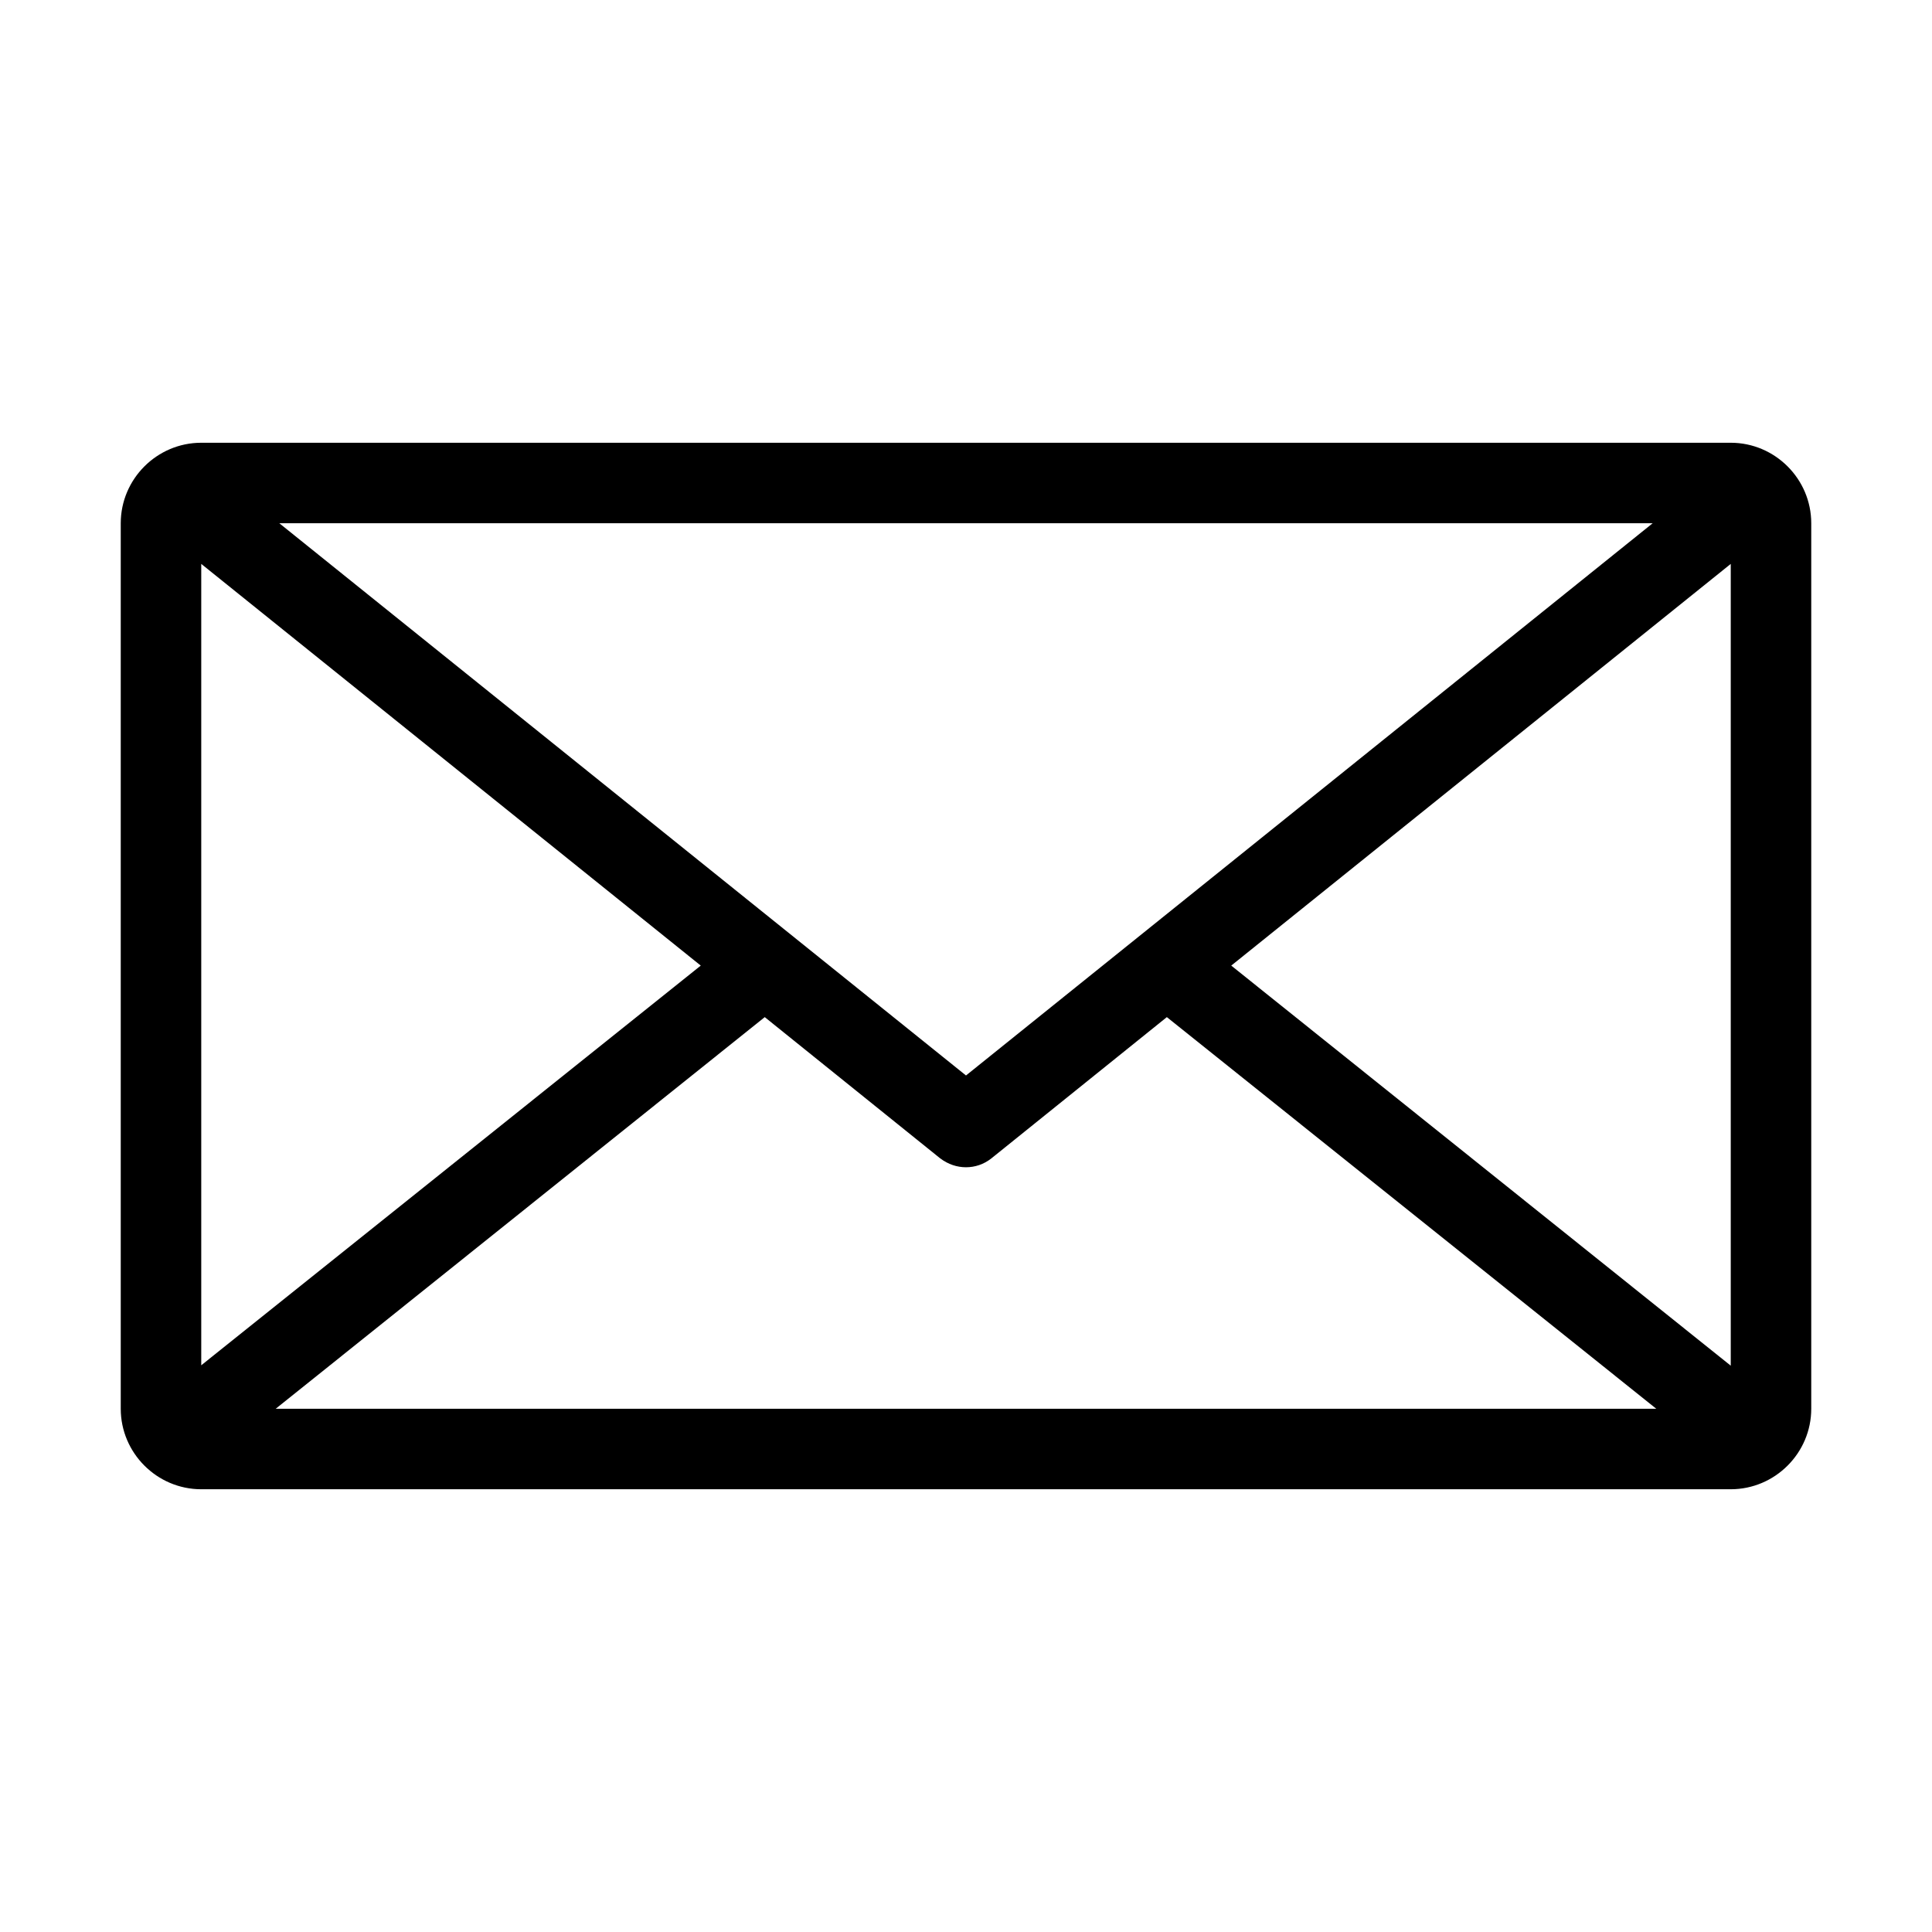 <svg id="Layer_1" enable-background="new 0 0 48 48" viewBox="0 0 48 48" xmlns="http://www.w3.org/2000/svg"><path d="m43 11h-38c-1.1 0-2 .9-2 2v22c0 1.1.9 2 2 2h38c1.1 0 2-.9 2-2v-22c0-1.1-.9-2-2-2zm-1.94 2-17.06 13.72-17.06-13.72zm-36.06 1.01 12.41 9.98-12.41 9.93zm1.85 20.99 12.15-9.73 4.36 3.51c.2.15.42.22.64.22s.44-.07.63-.22l4.36-3.51 12.16 9.73zm23.74-11.01 12.41-9.98v19.92z"/></svg>